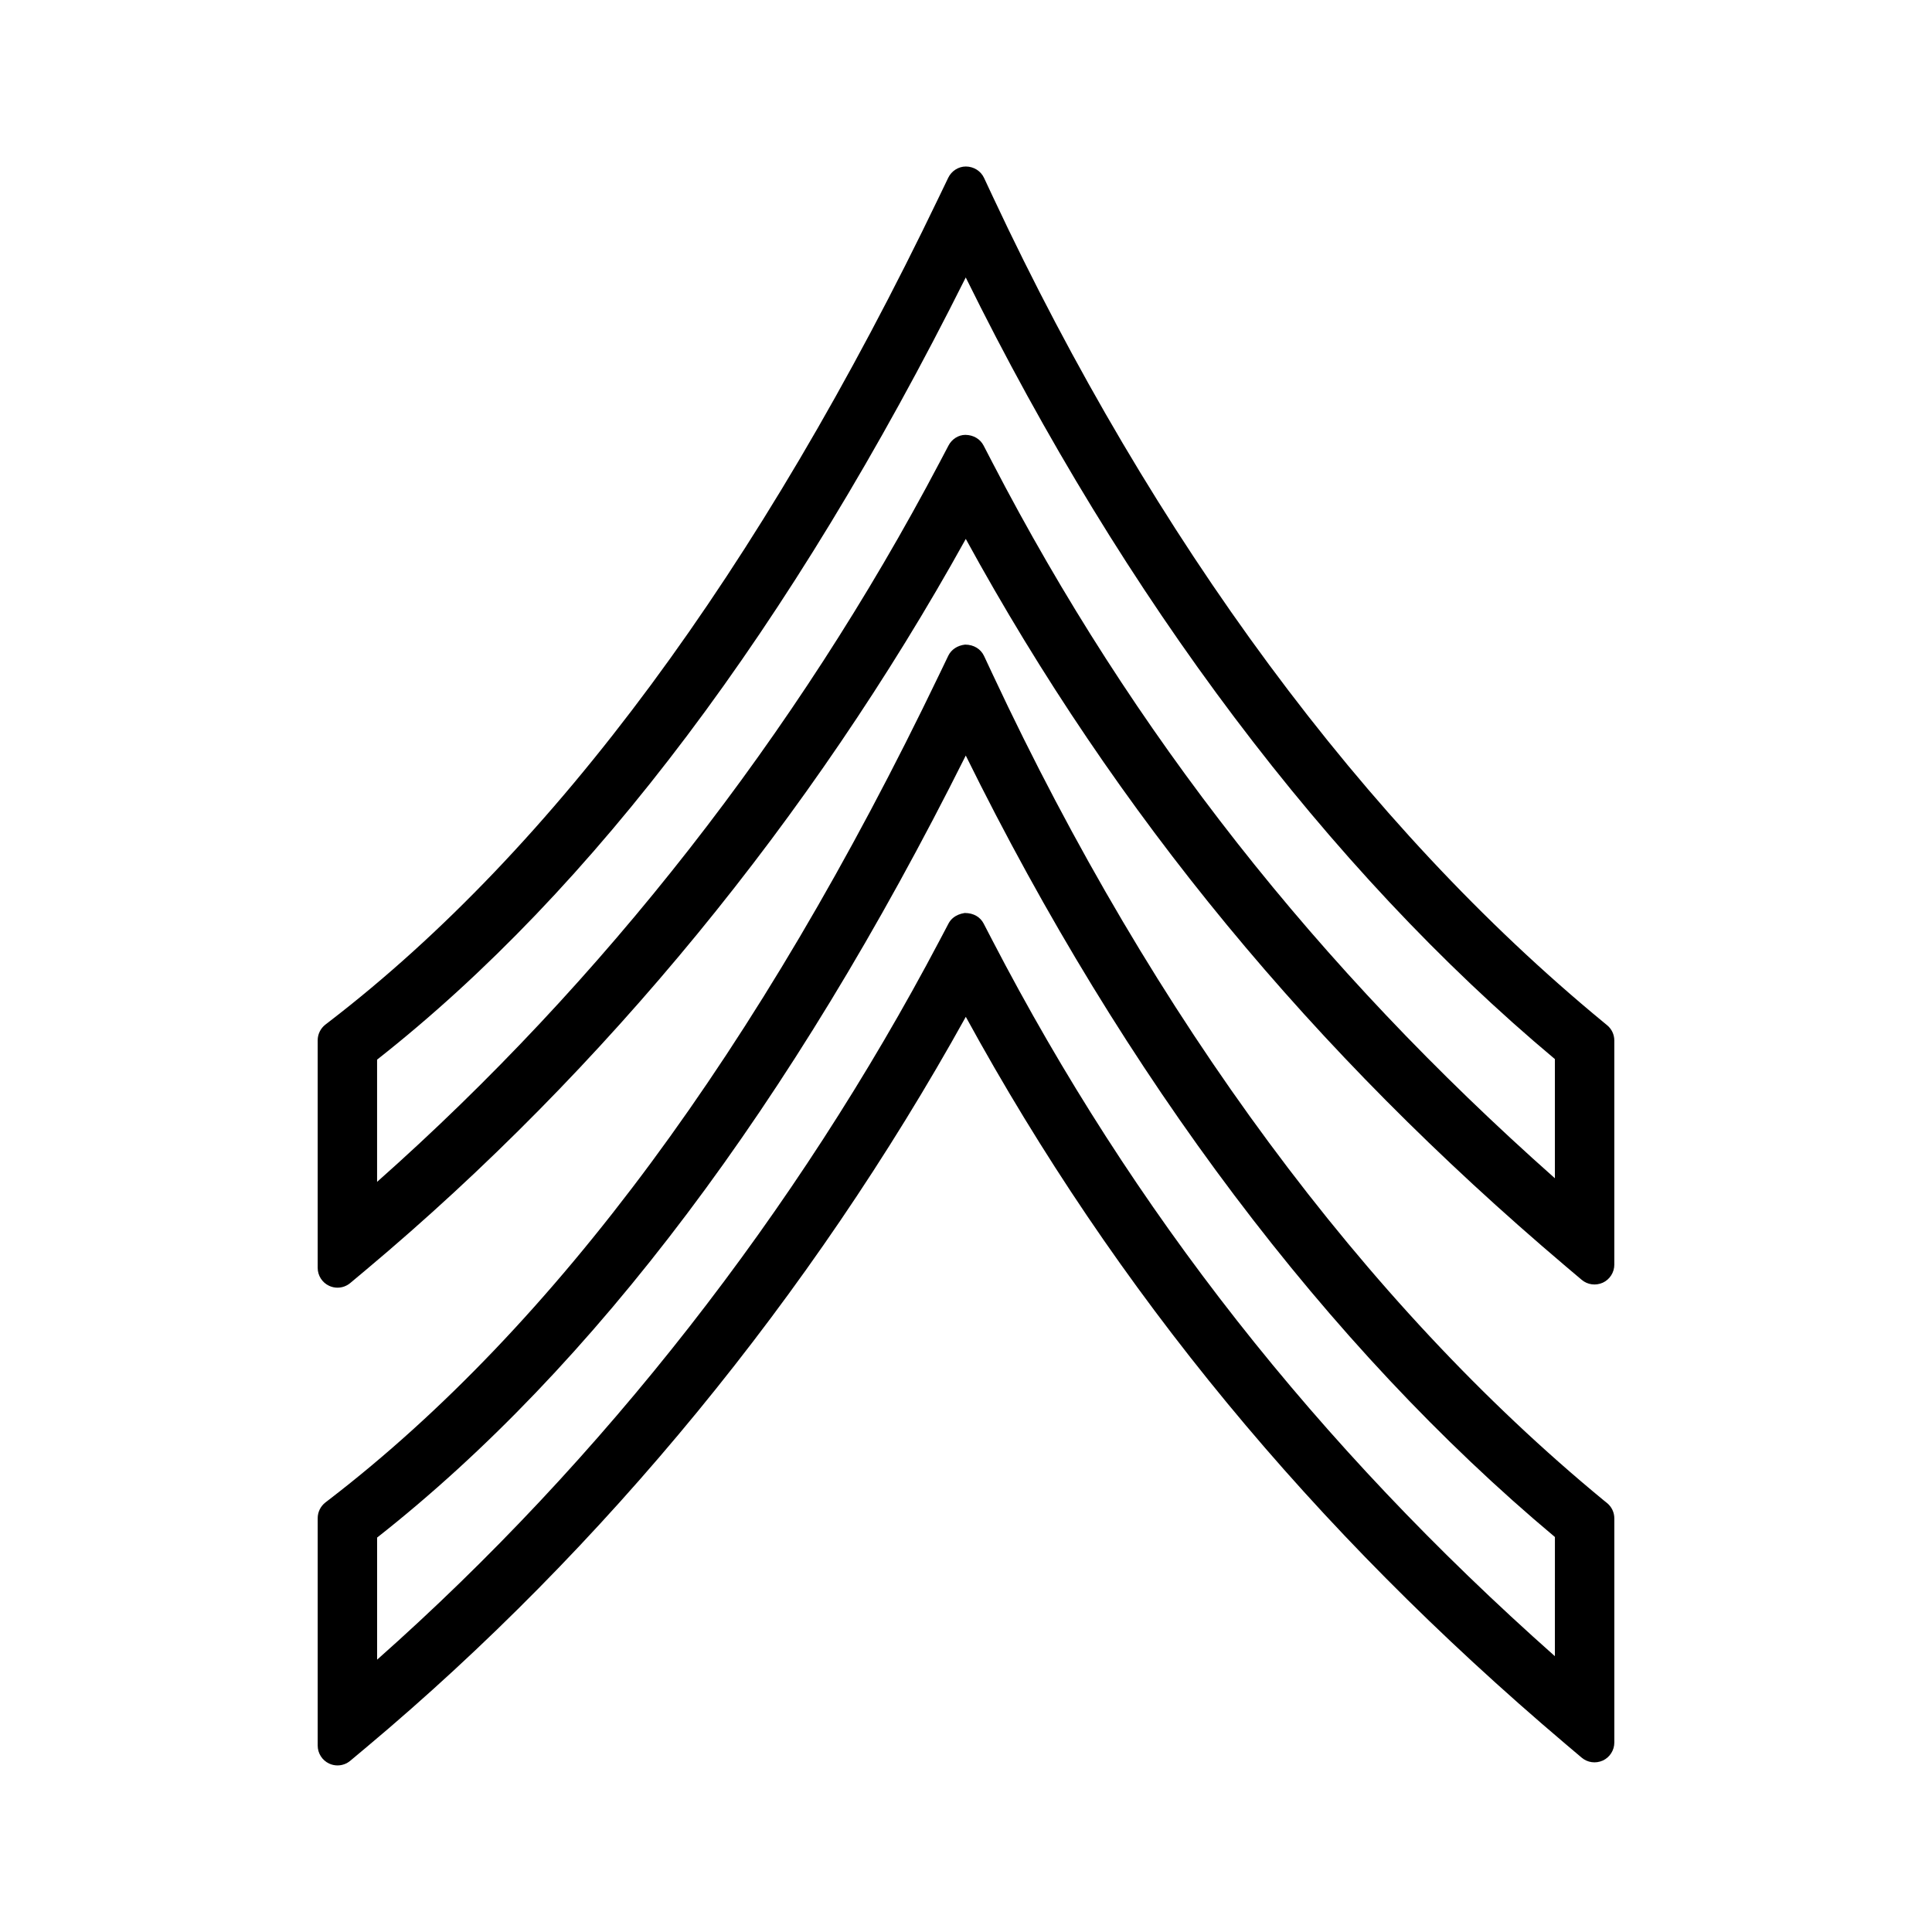 <?xml version="1.0" encoding="UTF-8"?>
<!-- The Best Svg Icon site in the world: iconSvg.co, Visit us! https://iconsvg.co -->
<svg fill="#000000" width="800px" height="800px" version="1.1" viewBox="144 144 512 512" xmlns="http://www.w3.org/2000/svg">
 <g>
  <path d="m568.94 414.9c-63.215-52.043-119.17-127.68-161.81-218.74l-2.348-5.012c-0.855-1.832-2.715-3.012-4.824-3.023-1.961 0-3.789 1.172-4.66 2.969l-2.398 4.984c-47.664 99.273-102.05 172.83-161.64 218.66l-1.023 0.789c-1.281 0.988-2.047 2.539-2.047 4.16v60.316c0 2.035 1.191 3.898 3.035 4.754 0.691 0.324 1.453 0.492 2.215 0.492 1.234 0 2.43-0.438 3.375-1.227l4.309-3.609c63-52.828 117.84-119.68 158.82-193.59 39.781 72.738 91.797 135.81 158.9 192.69l4.324 3.656c1.516 1.281 3.668 1.625 5.602 0.754 1.848-0.855 3.039-2.731 3.039-4.762v-59.418c0-1.586-0.703-3.066-1.922-4.059zm-12.879 41.352c-63.125-55.969-111.93-118.08-149.08-189.71l-2.312-4.457c-0.902-1.738-2.676-2.816-4.832-2.84-1.82 0-3.574 1.105-4.465 2.809l-2.34 4.441c-37.91 71.988-89.395 137.82-149.1 190.71v-32.387c57.34-45.105 109.8-114.83 156-207.29 41.984 85.195 95.883 156.71 156.13 207.14v31.586z"/>
  <path d="m568.94 541.56c-63.246-52.07-119.2-127.7-161.81-218.71l-2.348-5.012c-0.855-1.828-2.703-3.008-5.016-3.008h-0.02c-2.031 0.23-3.648 1.309-4.445 2.953l-2.398 4.984c-47.668 99.238-102.05 172.79-161.64 218.61l-1.023 0.789c-1.281 0.988-2.047 2.539-2.047 4.16v60.285c0 2.035 1.191 3.898 3.035 4.754 0.691 0.324 1.453 0.492 2.215 0.492 1.234 0 2.43-0.438 3.375-1.227l4.309-3.609c62.984-52.773 117.82-119.62 158.82-193.55 39.789 72.742 91.809 135.81 158.9 192.68l4.324 3.656c1.516 1.281 3.668 1.621 5.602 0.754 1.848-0.855 3.039-2.731 3.039-4.762v-59.41c0-1.586-0.703-3.066-1.922-4.059zm-12.879 41.348c-63.09-55.938-111.89-118.04-149.07-189.7l-2.312-4.457c-0.891-1.715-2.641-2.797-4.992-2.797-0.02 0-0.047 0-0.074 0.004-2.516 0.402-3.688 1.727-4.234 2.762l-2.34 4.441c-37.934 72.004-89.414 137.81-149.1 190.67v-32.355c57.328-45.102 109.79-114.81 156-207.25 41.957 85.148 95.855 156.65 156.13 207.1z"/>
 </g>
</svg>
